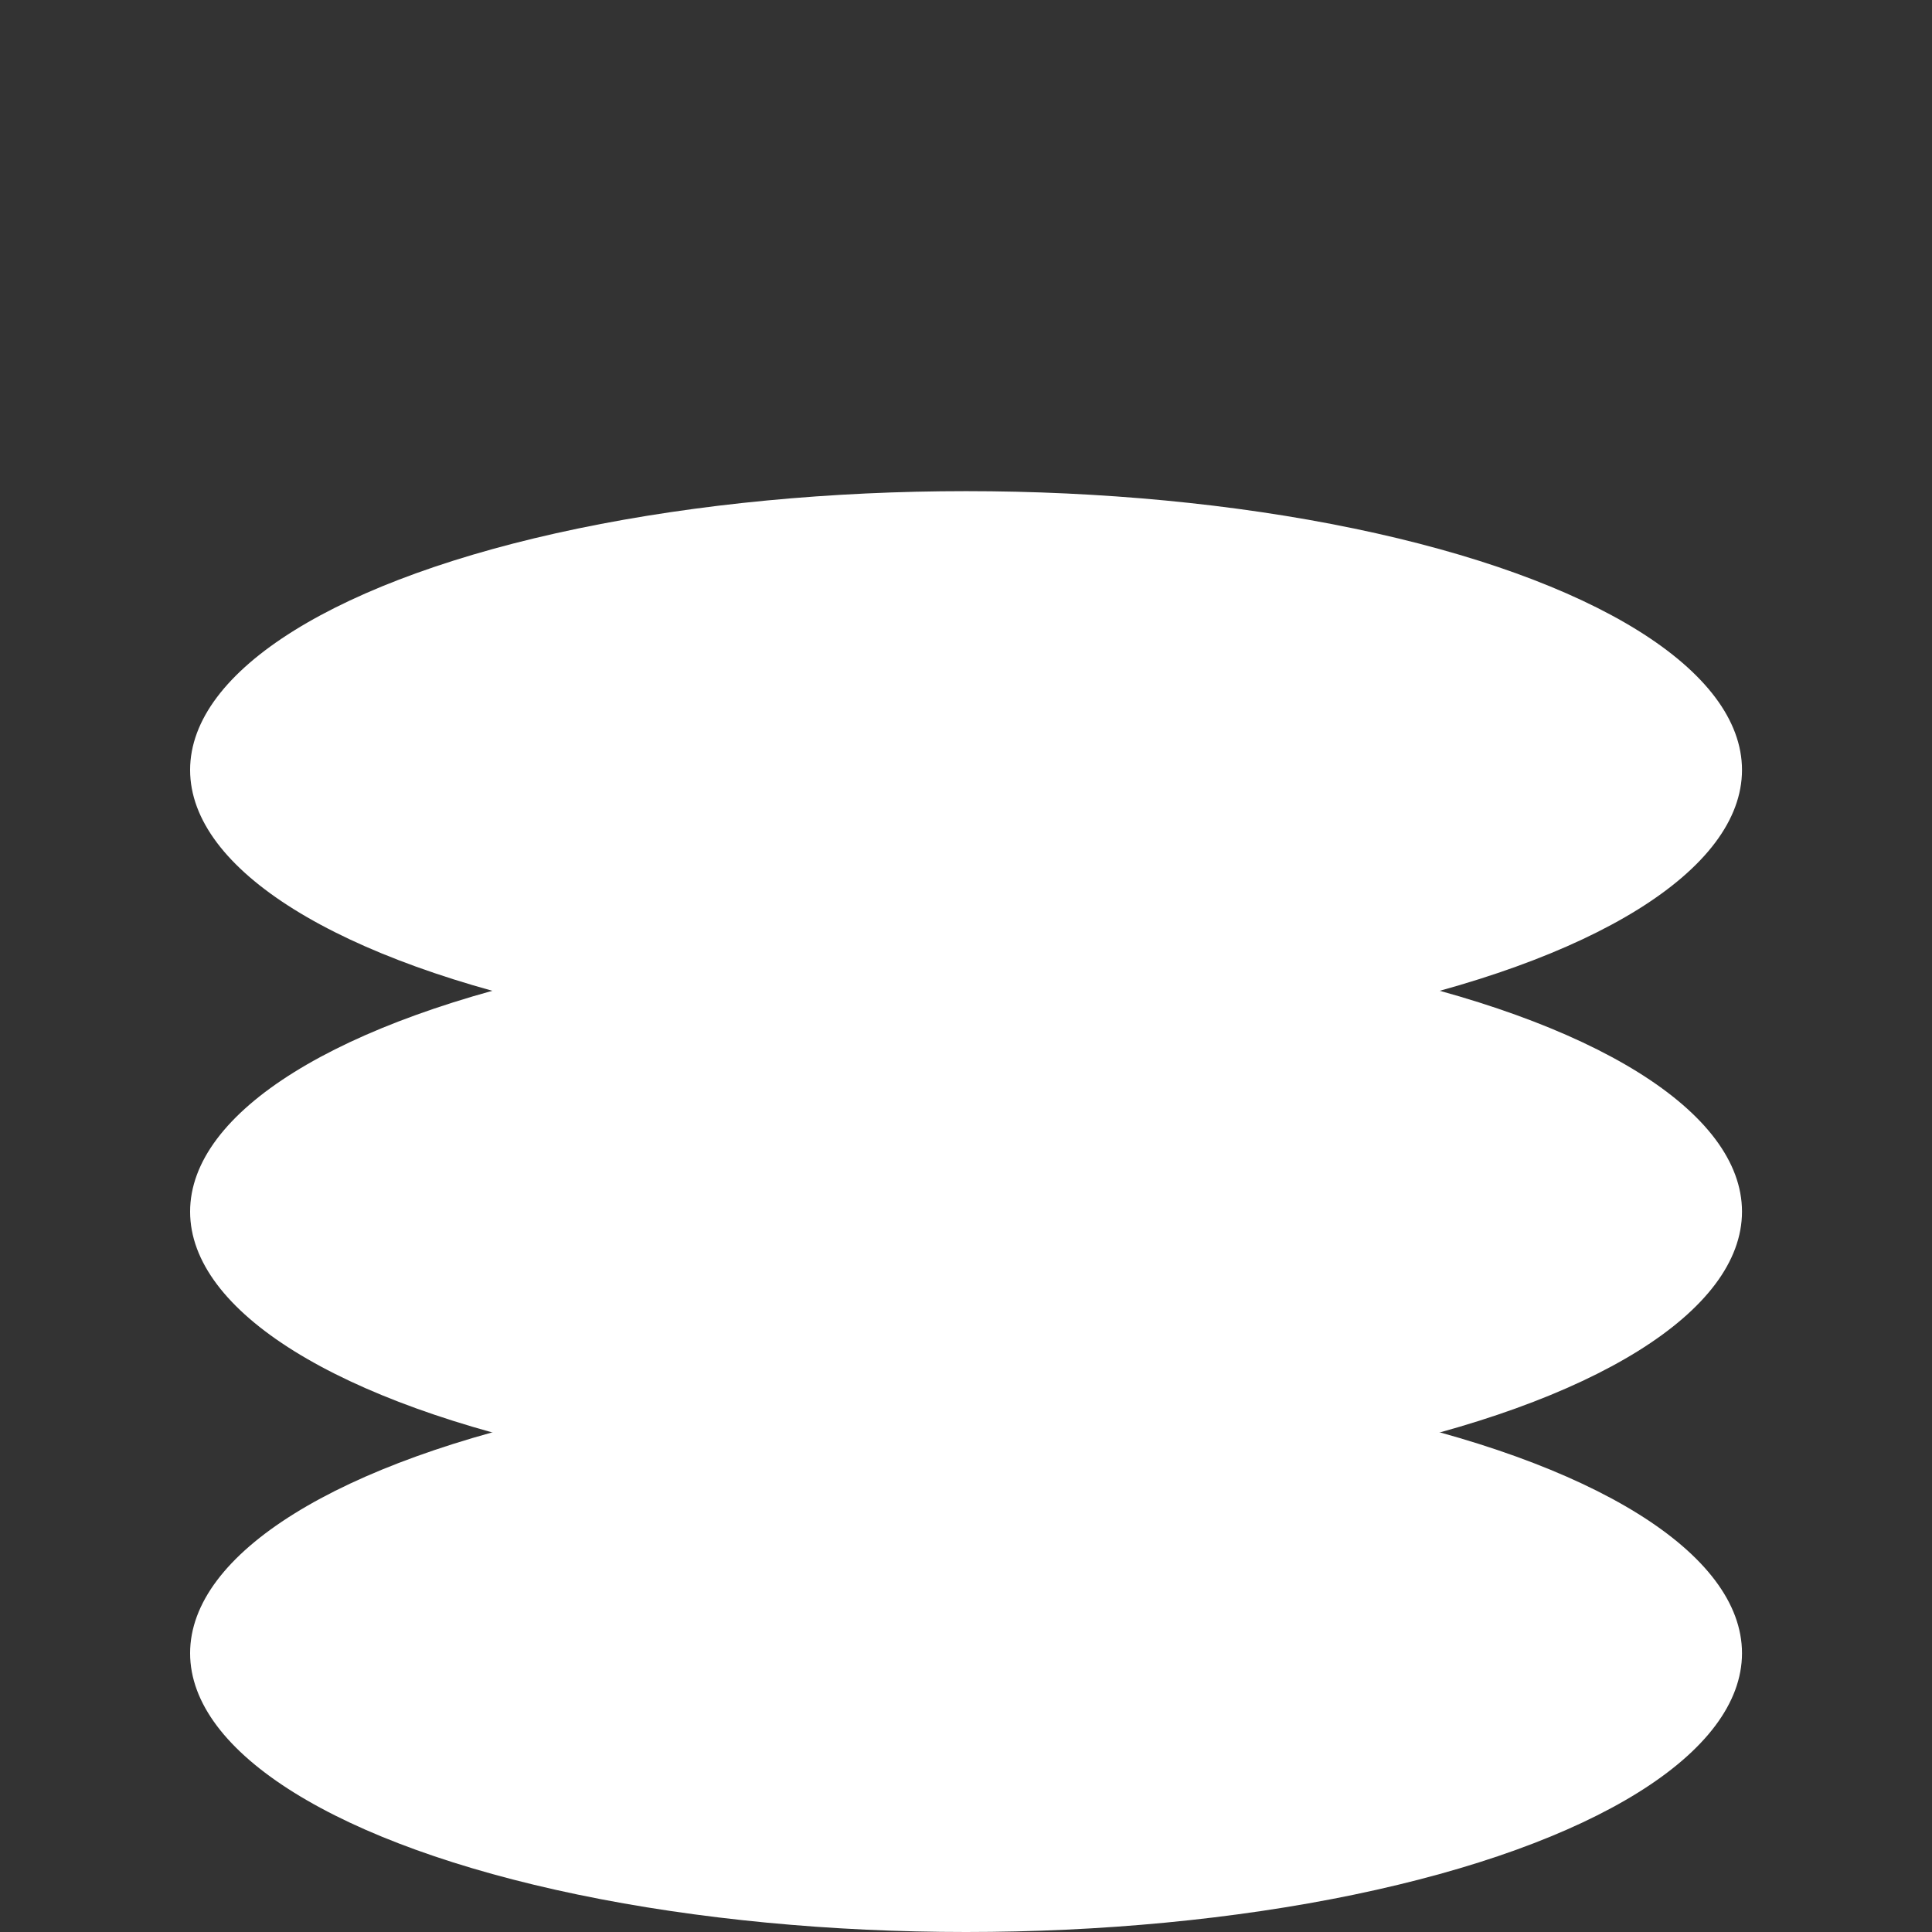 <?xml version="1.0" encoding="UTF-8"?>
<svg id="Calque_1" data-name="Calque 1" xmlns="http://www.w3.org/2000/svg" viewBox="0 0 184.25 184.25">
  <rect x="0" y="0" width="184.25" height="184.25" fill="#333333" stroke="none"/>
  <defs>
    <style>
      .cls-1 {
        fill: #fff;
      }
    </style>
  </defs>
  <ellipse class="cls-1" cx="92.13" cy="157.66" rx="74" ry="26.59"/>
  <ellipse class="cls-1" cx="92.13" cy="73.43" rx="74" ry="26.59"/>
  <ellipse class="cls-1" cx="92.13" cy="115.55" rx="74" ry="26.59"/>
</svg>